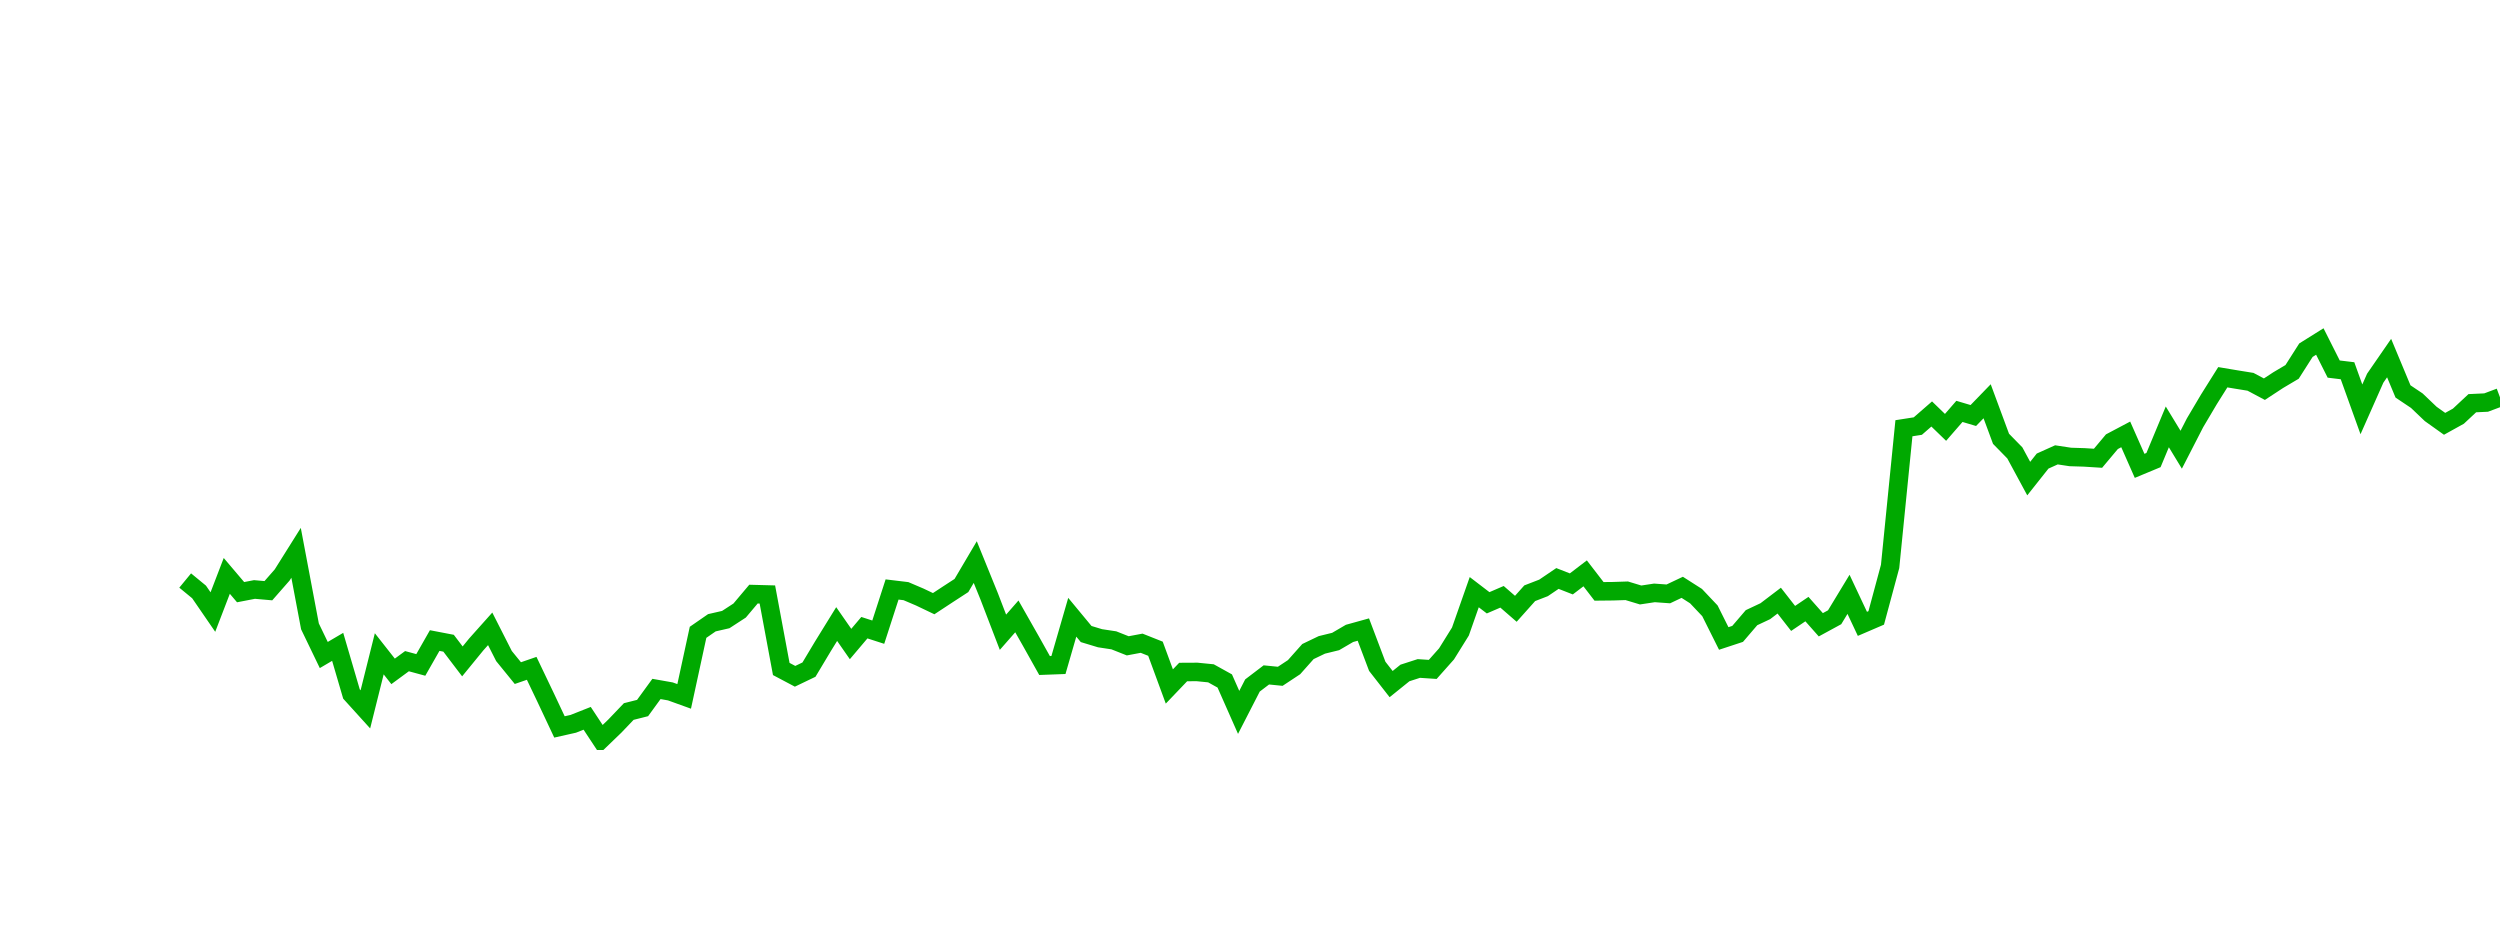 <?xml version="1.0" encoding="UTF-8"?>
<svg xmlns="http://www.w3.org/2000/svg" xmlns:xlink="http://www.w3.org/1999/xlink" width="135pt" height="50pt" viewBox="0 0 135 50" version="1.1">
<defs>
<clipPath id="1aEnQpBeFI__clip1">
  <path d="M 9.5 4 L 135 4 L 135 40.5 L 9.5 40.5 Z M 9.5 4 "/>
</clipPath>
</defs>
<g id="surface75205">
<g clip-path="url(#1aEnQpBeFI__clip1)" clip-rule="nonzero">
<path style="fill:none;stroke-width:1;stroke-linecap:butt;stroke-linejoin:miter;stroke:rgb(0%,66.275%,0%);stroke-opacity:1;stroke-miterlimit:10;" d="M 10 31.348 L 10.75 31.965 L 11.496 33.051 L 12.246 31.098 L 12.992 31.977 L 13.742 31.832 L 14.492 31.898 L 15.238 31.047 L 15.988 29.852 L 16.738 33.824 L 17.484 35.371 L 18.234 34.93 L 18.98 37.477 L 19.73 38.305 L 20.48 35.305 L 21.227 36.254 L 21.977 35.703 L 22.723 35.906 L 23.473 34.59 L 24.223 34.734 L 24.969 35.715 L 25.719 34.797 L 26.469 33.957 L 27.215 35.426 L 27.965 36.348 L 28.711 36.09 L 29.461 37.66 L 30.211 39.254 L 30.957 39.086 L 31.707 38.789 L 32.457 39.926 L 33.203 39.207 L 33.953 38.422 L 34.699 38.234 L 35.449 37.203 L 36.199 37.336 L 36.945 37.605 L 37.695 34.145 L 38.441 33.629 L 39.191 33.457 L 39.941 32.969 L 40.688 32.082 L 41.438 32.102 L 42.188 36.125 L 42.934 36.52 L 43.684 36.16 L 44.43 34.914 L 45.18 33.699 L 45.93 34.777 L 46.676 33.895 L 47.426 34.137 L 48.172 31.832 L 48.922 31.922 L 49.672 32.242 L 50.418 32.598 L 51.168 32.105 L 51.918 31.617 L 52.664 30.352 L 53.414 32.199 L 54.16 34.141 L 54.91 33.285 L 55.66 34.605 L 56.406 35.938 L 57.156 35.91 L 57.902 33.332 L 58.652 34.238 L 59.402 34.465 L 60.148 34.578 L 60.898 34.875 L 61.648 34.734 L 62.395 35.031 L 63.145 37.07 L 63.891 36.289 L 64.641 36.285 L 65.391 36.359 L 66.137 36.773 L 66.887 38.469 L 67.633 37.016 L 68.383 36.445 L 69.133 36.52 L 69.879 36.027 L 70.629 35.184 L 71.379 34.824 L 72.125 34.641 L 72.875 34.203 L 73.621 33.996 L 74.371 35.98 L 75.121 36.941 L 75.867 36.34 L 76.617 36.098 L 77.367 36.148 L 78.113 35.309 L 78.863 34.102 L 79.609 31.977 L 80.359 32.551 L 81.109 32.227 L 81.855 32.875 L 82.605 32.035 L 83.352 31.746 L 84.102 31.238 L 84.852 31.531 L 85.598 30.961 L 86.348 31.934 L 87.098 31.926 L 87.844 31.902 L 88.594 32.129 L 89.34 32.016 L 90.09 32.07 L 90.84 31.715 L 91.586 32.191 L 92.336 32.984 L 93.082 34.477 L 93.832 34.23 L 94.582 33.355 L 95.328 33.004 L 96.078 32.434 L 96.828 33.395 L 97.574 32.891 L 98.324 33.738 L 99.07 33.332 L 99.82 32.094 L 100.57 33.688 L 101.316 33.367 L 102.066 30.586 L 102.812 23.125 L 103.562 23.008 L 104.312 22.355 L 105.059 23.078 L 105.809 22.215 L 106.559 22.438 L 107.305 21.668 L 108.055 23.695 L 108.801 24.457 L 109.551 25.844 L 110.301 24.898 L 111.047 24.562 L 111.797 24.676 L 112.543 24.699 L 113.293 24.746 L 114.043 23.852 L 114.789 23.457 L 115.539 25.156 L 116.289 24.844 L 117.035 23.051 L 117.785 24.285 L 118.531 22.832 L 119.281 21.566 L 120.031 20.371 L 120.777 20.496 L 121.527 20.617 L 122.277 21.016 L 123.023 20.527 L 123.773 20.082 L 124.52 18.91 L 125.27 18.441 L 126.02 19.93 L 126.766 20.02 L 127.516 22.105 L 128.262 20.422 L 129.012 19.336 L 129.762 21.137 L 130.508 21.637 L 131.258 22.352 L 132.008 22.887 L 132.754 22.473 L 133.504 21.773 L 134.25 21.738 L 135 21.457 "/>
</g>
</g>
</svg>
